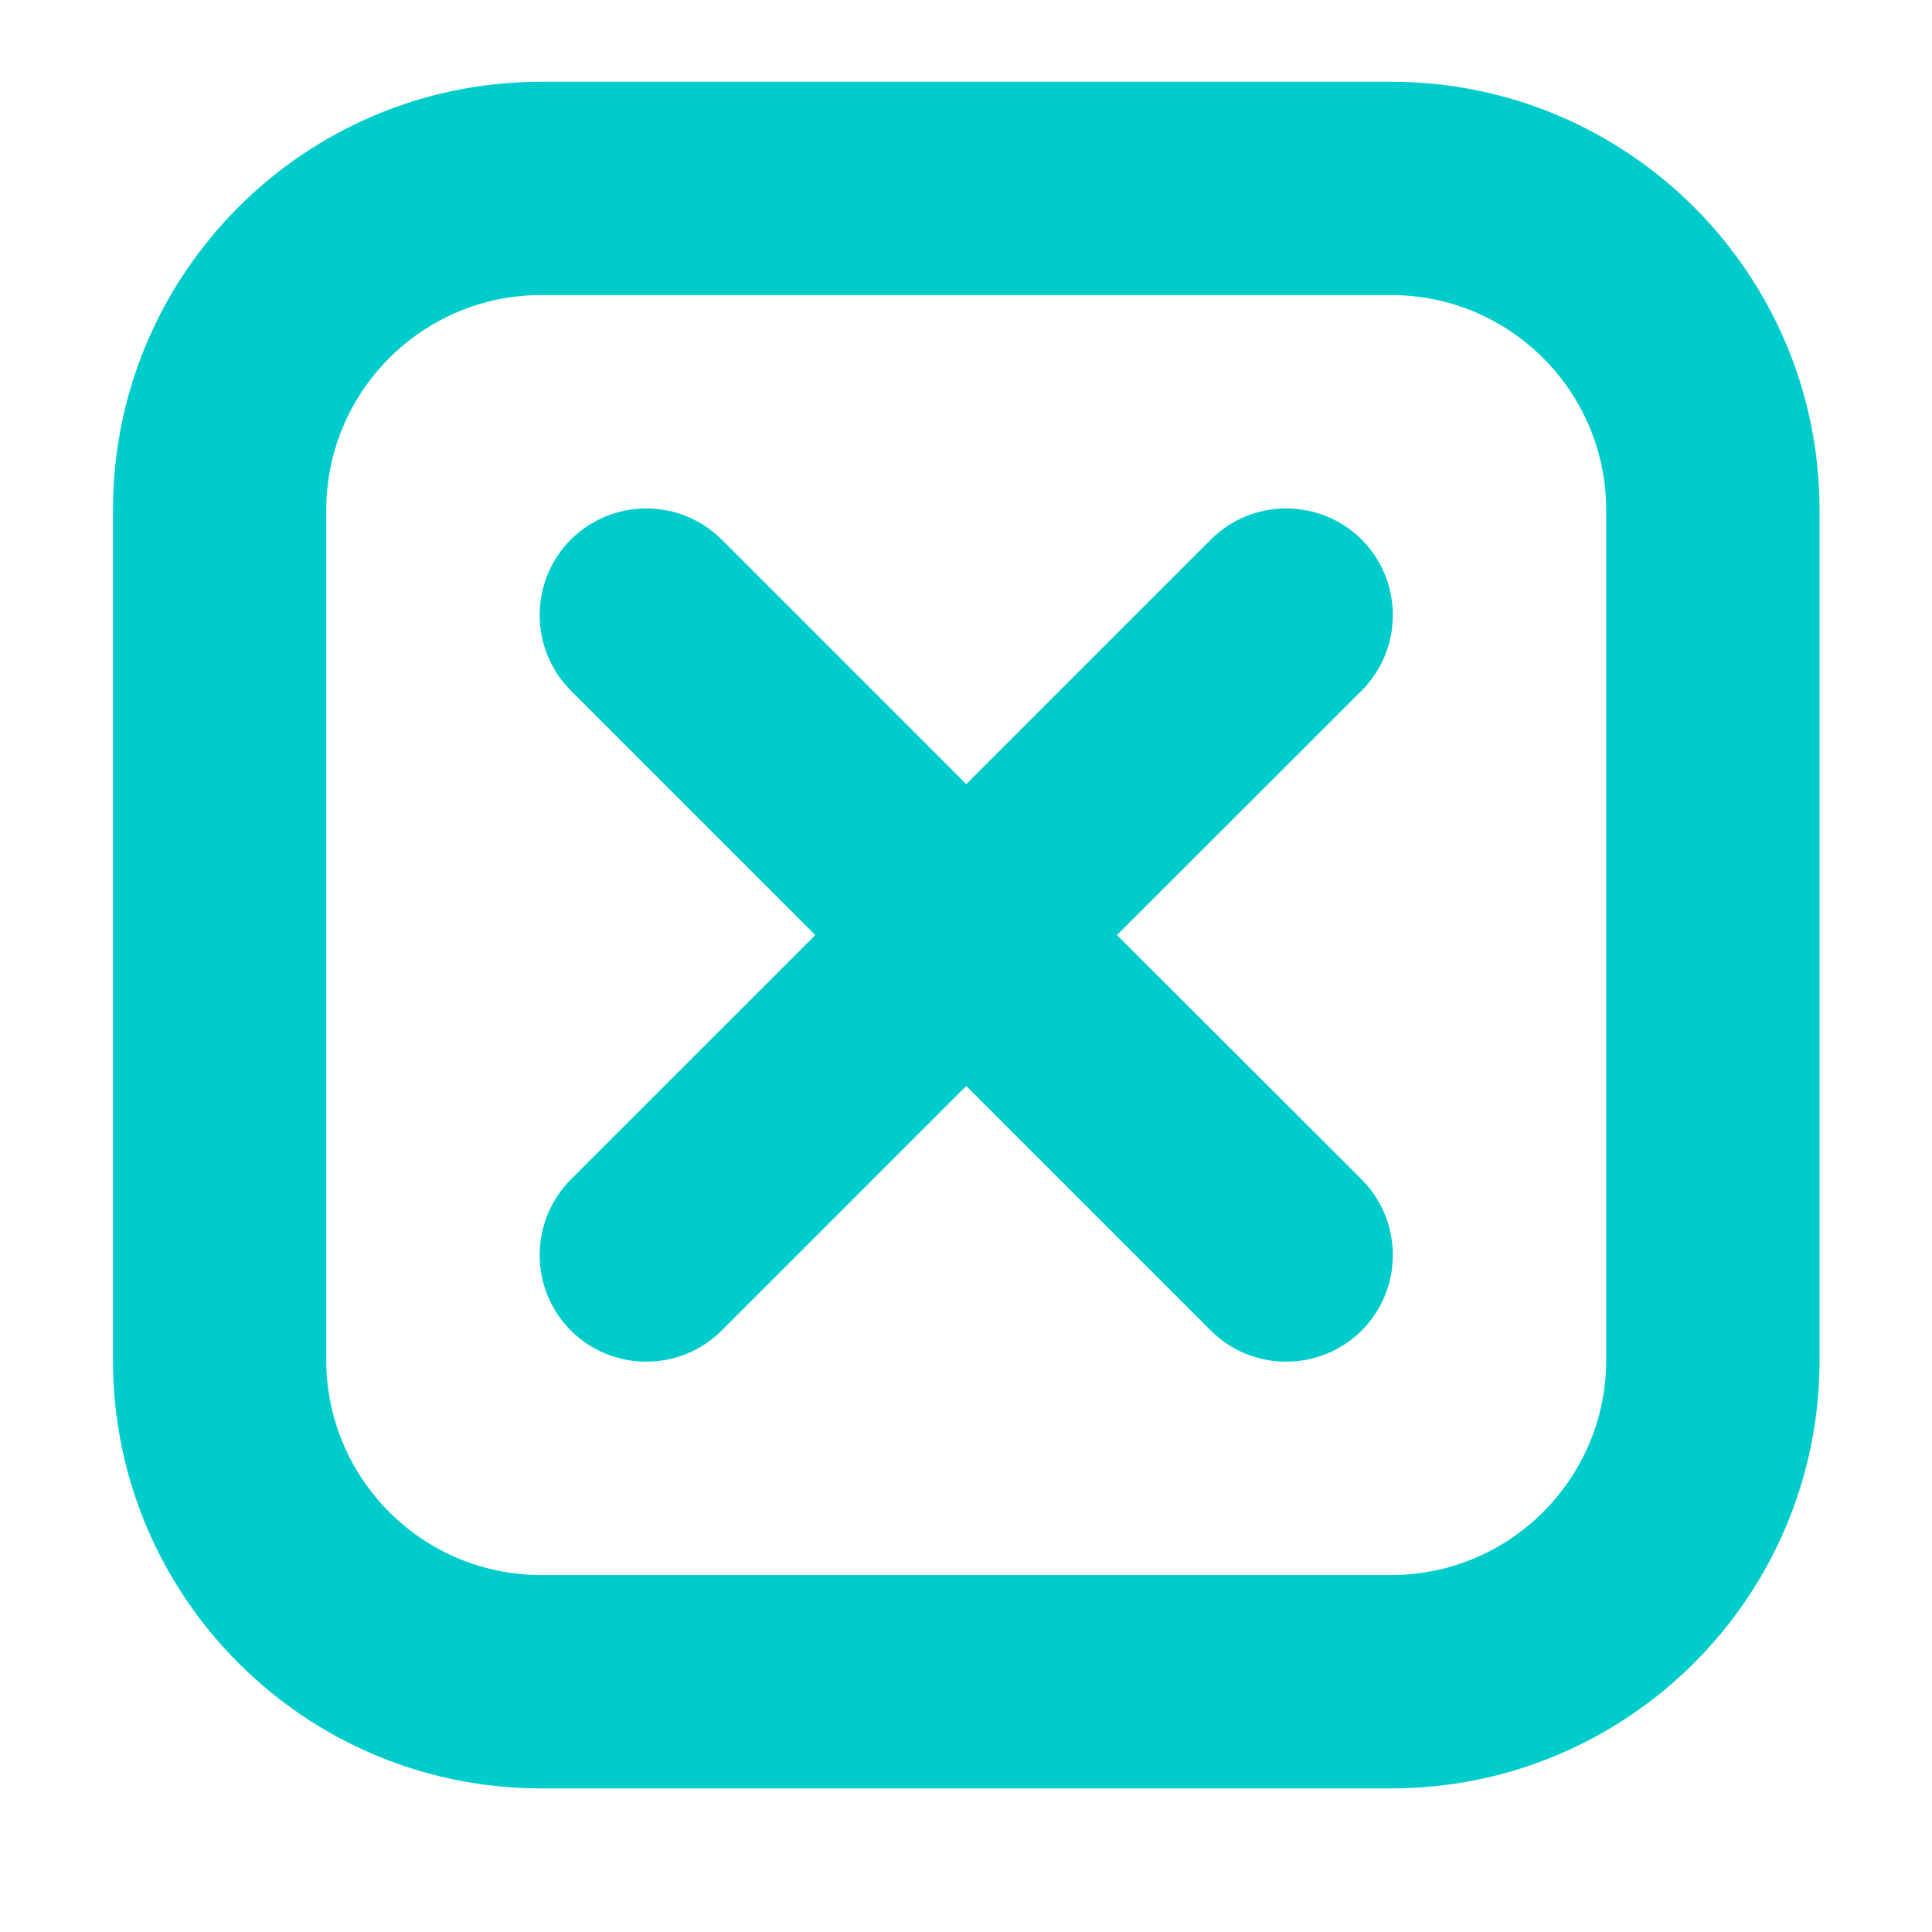 <svg xmlns="http://www.w3.org/2000/svg" xmlns:xlink="http://www.w3.org/1999/xlink" width="40" zoomAndPan="magnify" viewBox="0 0 30 30" height="40" preserveAspectRatio="xMidYMid meet" version="1.0"><defs><clipPath id="821b42126f"><path d="M 1.754 1.27 L 28.609 1.27 L 28.609 28 L 1.754 28 Z M 1.754 1.27 " clip-rule="nonzero"/></clipPath></defs><g clip-path="url(#821b42126f)"><path fill="#00cccc" d="M 28.254 7.922 C 28.254 4.246 25.277 1.27 21.602 1.27 C 17.703 1.27 12.305 1.27 8.402 1.27 C 4.73 1.27 1.754 4.246 1.754 7.922 C 1.754 11.82 1.754 17.219 1.754 21.117 C 1.754 24.793 4.73 27.77 8.402 27.77 C 12.305 27.77 17.703 27.77 21.602 27.77 C 25.277 27.77 28.254 24.793 28.254 21.117 Z M 24.941 7.922 L 24.941 21.117 C 24.941 22.961 23.445 24.457 21.602 24.457 C 21.602 24.457 8.402 24.457 8.402 24.457 C 6.562 24.457 5.066 22.961 5.066 21.117 C 5.066 21.117 5.066 7.922 5.066 7.922 C 5.066 6.078 6.562 4.582 8.402 4.582 C 8.402 4.582 21.602 4.582 21.602 4.582 C 23.445 4.582 24.941 6.078 24.941 7.922 Z M 15.004 12.176 L 11.207 8.379 C 10.559 7.734 9.512 7.734 8.863 8.379 C 8.219 9.027 8.219 10.074 8.863 10.723 L 12.66 14.52 L 8.863 18.316 C 8.219 18.965 8.219 20.012 8.863 20.66 C 9.512 21.305 10.559 21.305 11.207 20.66 L 15.004 16.863 L 18.801 20.66 C 19.445 21.305 20.496 21.305 21.145 20.66 C 21.789 20.012 21.789 18.965 21.145 18.316 L 17.344 14.52 L 21.145 10.723 C 21.789 10.074 21.789 9.027 21.145 8.379 C 20.496 7.734 19.445 7.734 18.801 8.379 Z M 15.004 12.176 " fill-opacity="1" fill-rule="evenodd"/></g></svg>